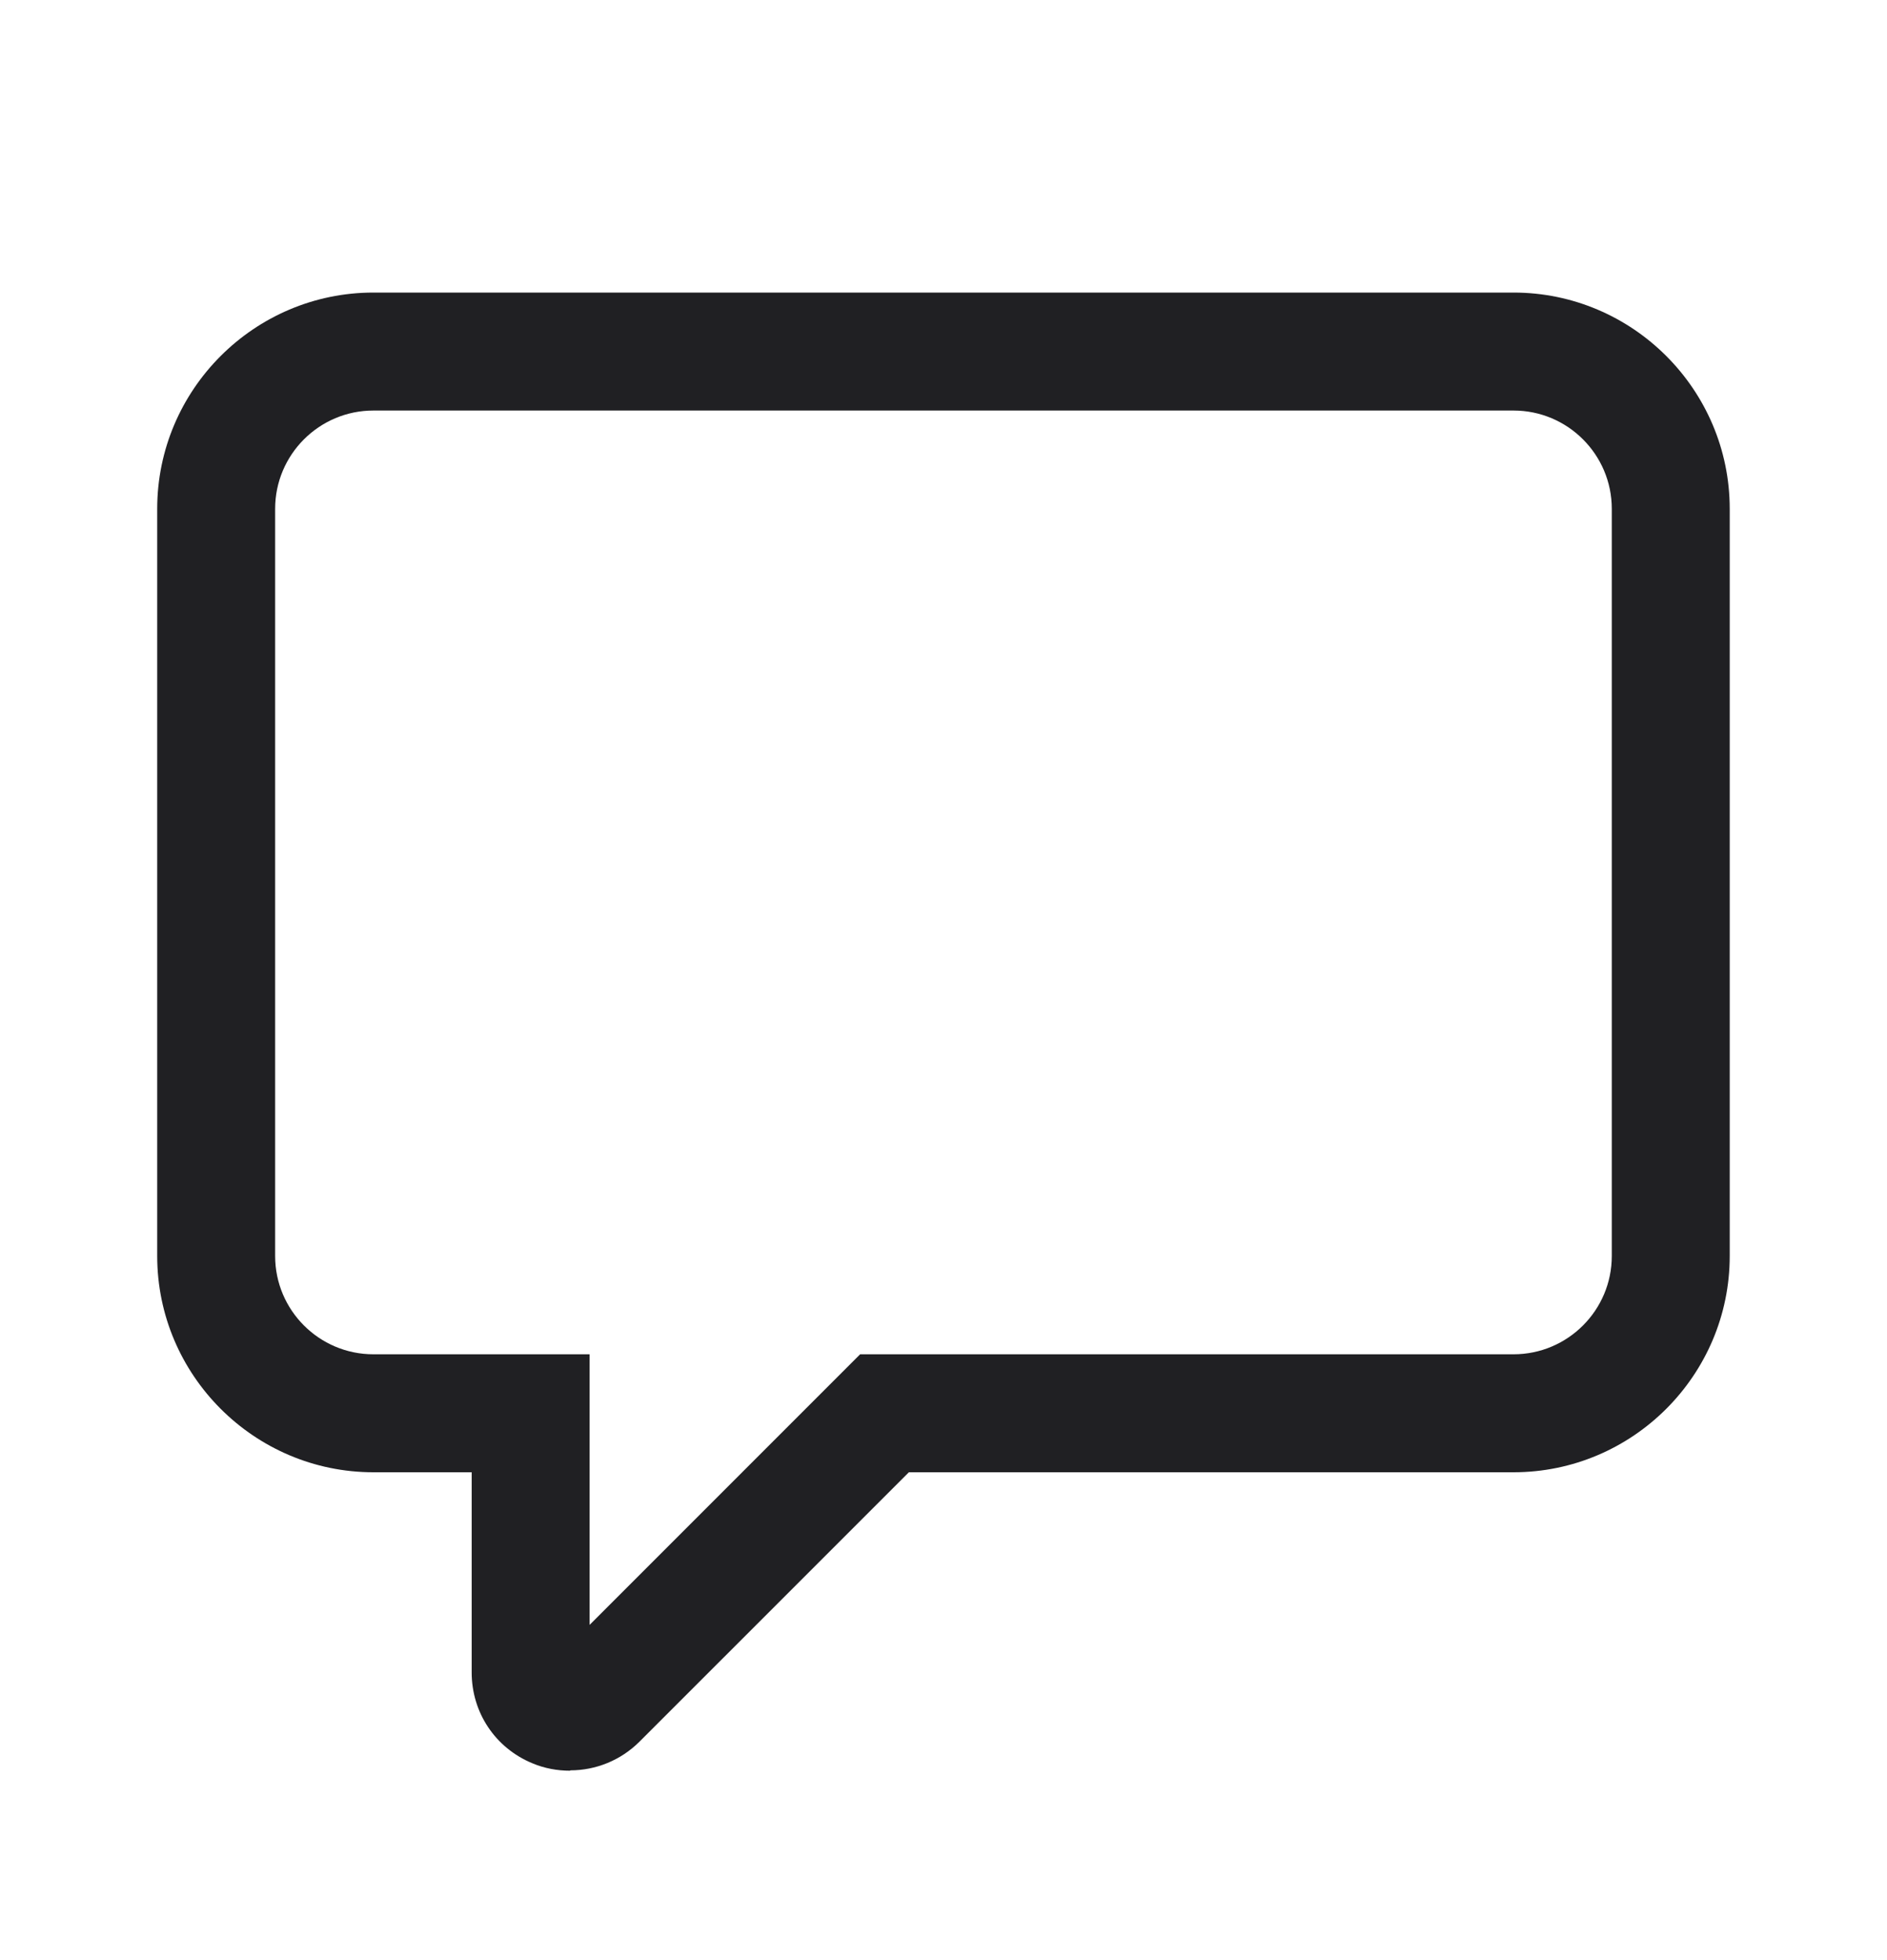 <svg width="26" height="27" viewBox="0 0 26 27" fill="none" xmlns="http://www.w3.org/2000/svg">
<path d="M7.854 24.391C7.68 24.391 7.501 24.359 7.334 24.288C6.824 24.077 6.499 23.59 6.499 23.037V20.28H5.145C3.504 20.28 2.166 18.942 2.166 17.301V7.009C2.166 5.368 3.504 4.03 5.145 4.03H20.854C22.495 4.03 23.833 5.368 23.833 7.009V17.301C23.833 18.942 22.495 20.28 20.854 20.28H12.523L8.812 23.99C8.552 24.25 8.206 24.386 7.859 24.386L7.854 24.391ZM5.145 5.655C4.398 5.655 3.791 6.262 3.791 7.009V17.301C3.791 18.048 4.398 18.655 5.145 18.655H8.124V22.382L11.851 18.655H20.854C21.601 18.655 22.208 18.048 22.208 17.301V7.009C22.208 6.262 21.601 5.655 20.854 5.655H5.145Z" fill="#202023"/>
</svg>
